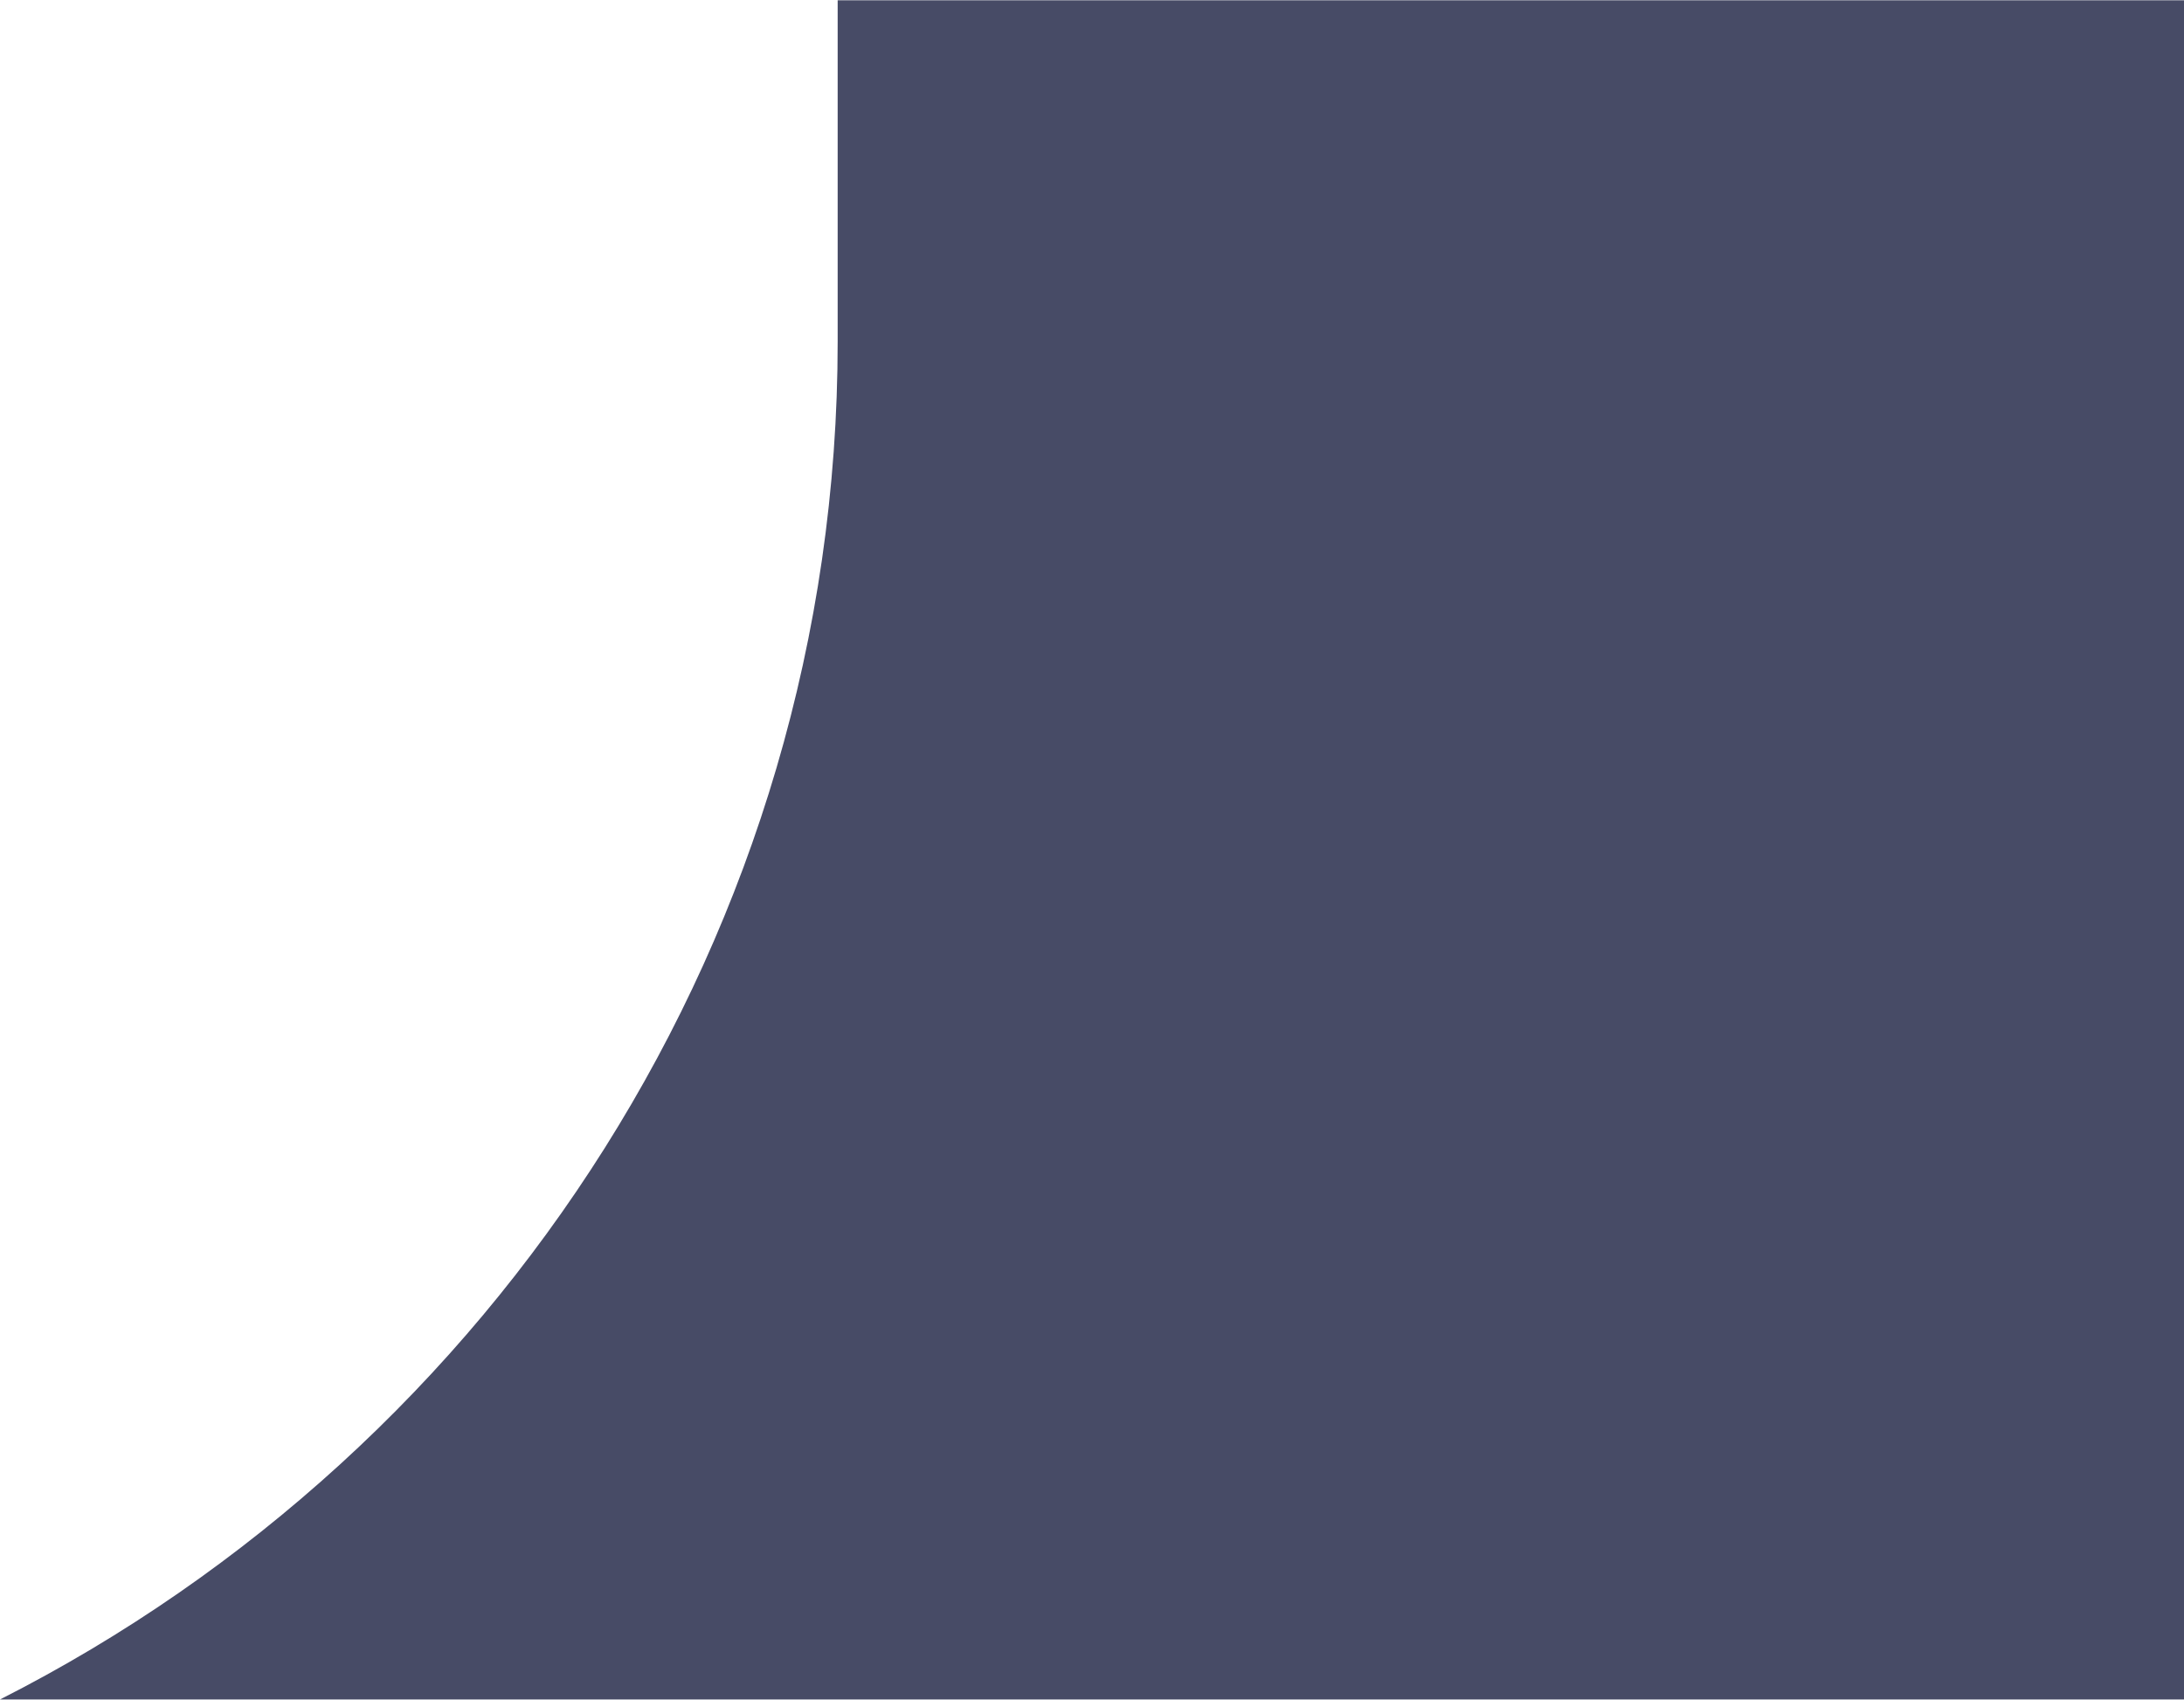 <?xml version="1.0" encoding="UTF-8"?> <!-- Creator: CorelDRAW X7 --> <svg xmlns="http://www.w3.org/2000/svg" xmlns:xlink="http://www.w3.org/1999/xlink" xml:space="preserve" width="424px" height="330px" shape-rendering="geometricPrecision" text-rendering="geometricPrecision" image-rendering="optimizeQuality" fill-rule="evenodd" clip-rule="evenodd" viewBox="0 0 1158897 901635"> <g id="Слой_x0020_1">  <path fill="#474B66" d="M0 901635c263104,-133416 444492,-406781 444492,-720530l0 -181105 714405 0 0 901635 -1158897 0z"></path> </g> </svg> 